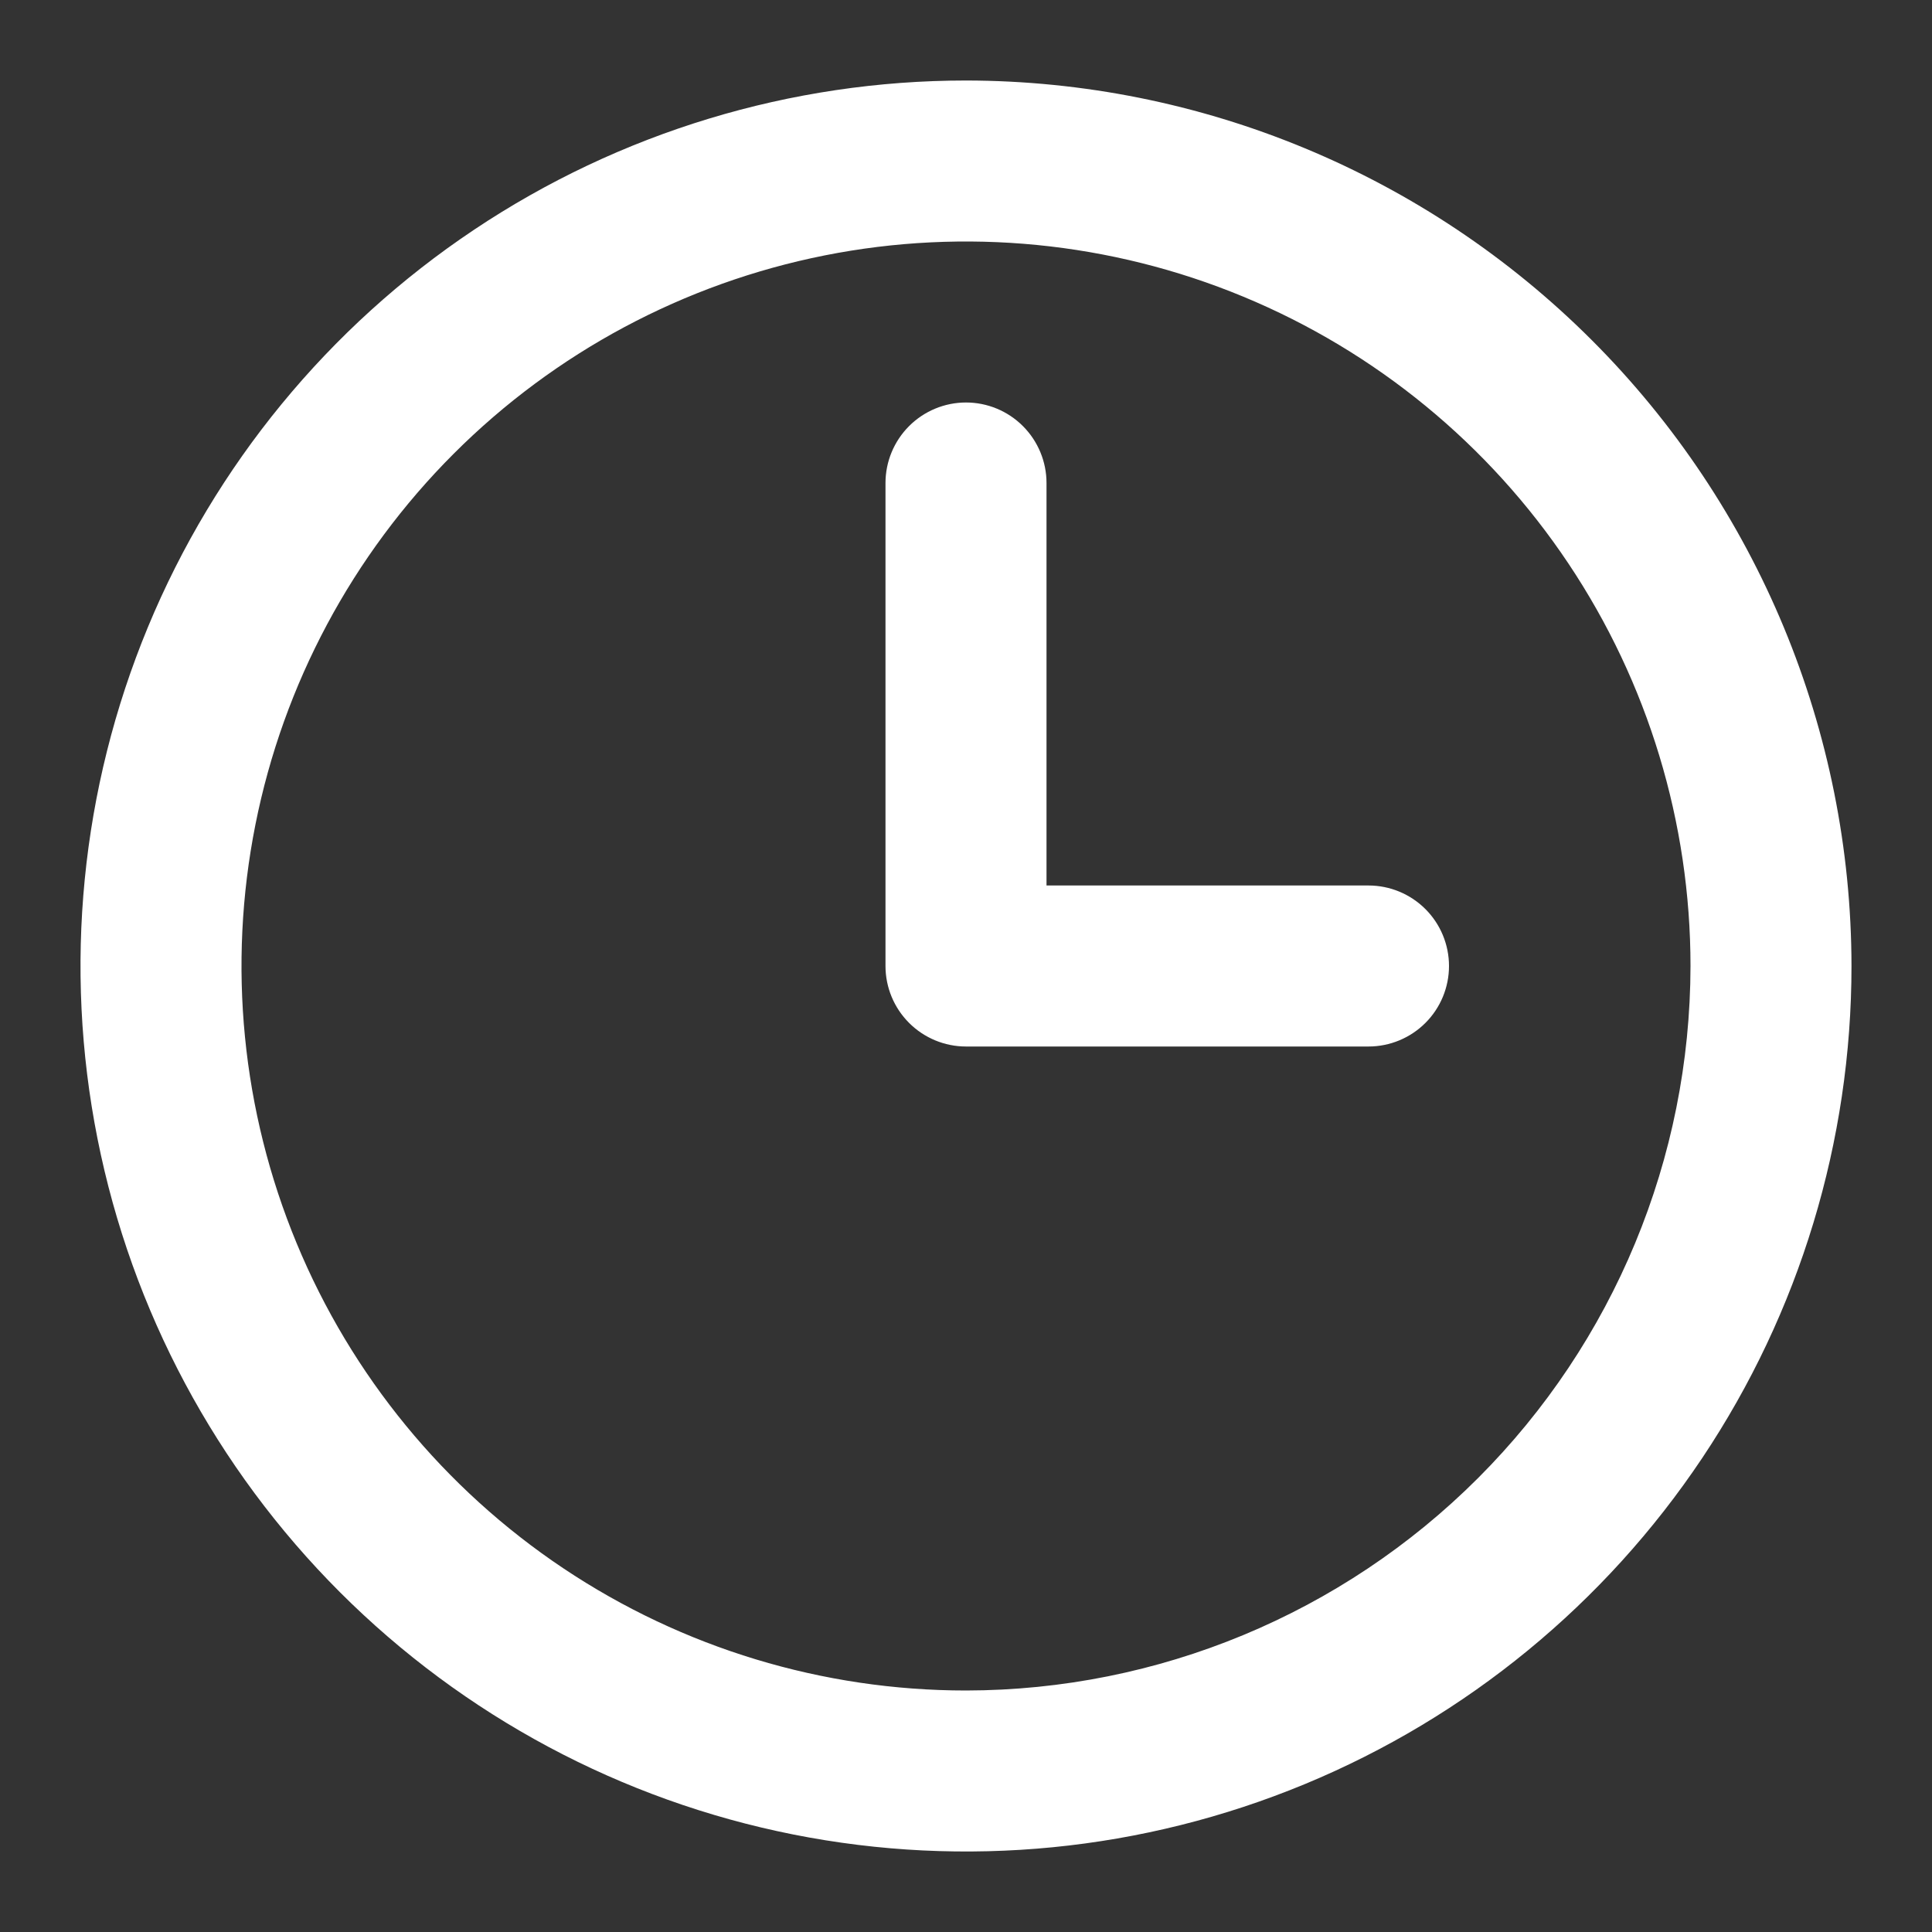 <svg width="70" height="70" viewBox="0 0 70 70" fill="none" xmlns="http://www.w3.org/2000/svg">
<rect x="0" y="0" width="70" height="70" fill="#333333" stroke="none"/>
<path d="M35 2.917C28.655 2.917 22.452 4.798 17.176 8.324C11.899 11.849 7.787 16.86 5.359 22.722C2.931 28.585 2.295 35.036 3.533 41.259C4.771 47.483 7.827 53.199 12.314 57.686C16.801 62.173 22.517 65.229 28.741 66.467C34.965 67.705 41.415 67.07 47.278 64.641C53.14 62.213 58.151 58.101 61.676 52.825C65.202 47.548 67.083 41.346 67.083 35C67.073 26.494 63.69 18.339 57.675 12.325C51.661 6.31 43.506 2.927 35 2.917V2.917ZM35 61.25C29.808 61.25 24.733 59.711 20.416 56.826C16.1 53.942 12.735 49.842 10.748 45.045C8.761 40.249 8.242 34.971 9.254 29.879C10.267 24.787 12.767 20.11 16.439 16.439C20.11 12.767 24.787 10.267 29.879 9.254C34.971 8.242 40.249 8.761 45.045 10.748C49.842 12.735 53.942 16.099 56.826 20.416C59.711 24.733 61.25 29.808 61.25 35C61.242 41.96 58.474 48.632 53.553 53.553C48.632 58.474 41.96 61.242 35 61.25V61.25ZM52.5 35C52.5 35.774 52.193 36.515 51.646 37.062C51.099 37.609 50.357 37.917 49.583 37.917H35C34.227 37.917 33.485 37.609 32.938 37.062C32.391 36.515 32.083 35.774 32.083 35V17.5C32.083 16.727 32.391 15.985 32.938 15.438C33.485 14.891 34.227 14.583 35 14.583C35.774 14.583 36.516 14.891 37.062 15.438C37.609 15.985 37.917 16.727 37.917 17.5V32.083H49.583C50.357 32.083 51.099 32.391 51.646 32.938C52.193 33.485 52.5 34.227 52.5 35Z" fill="white"/>
</svg>
